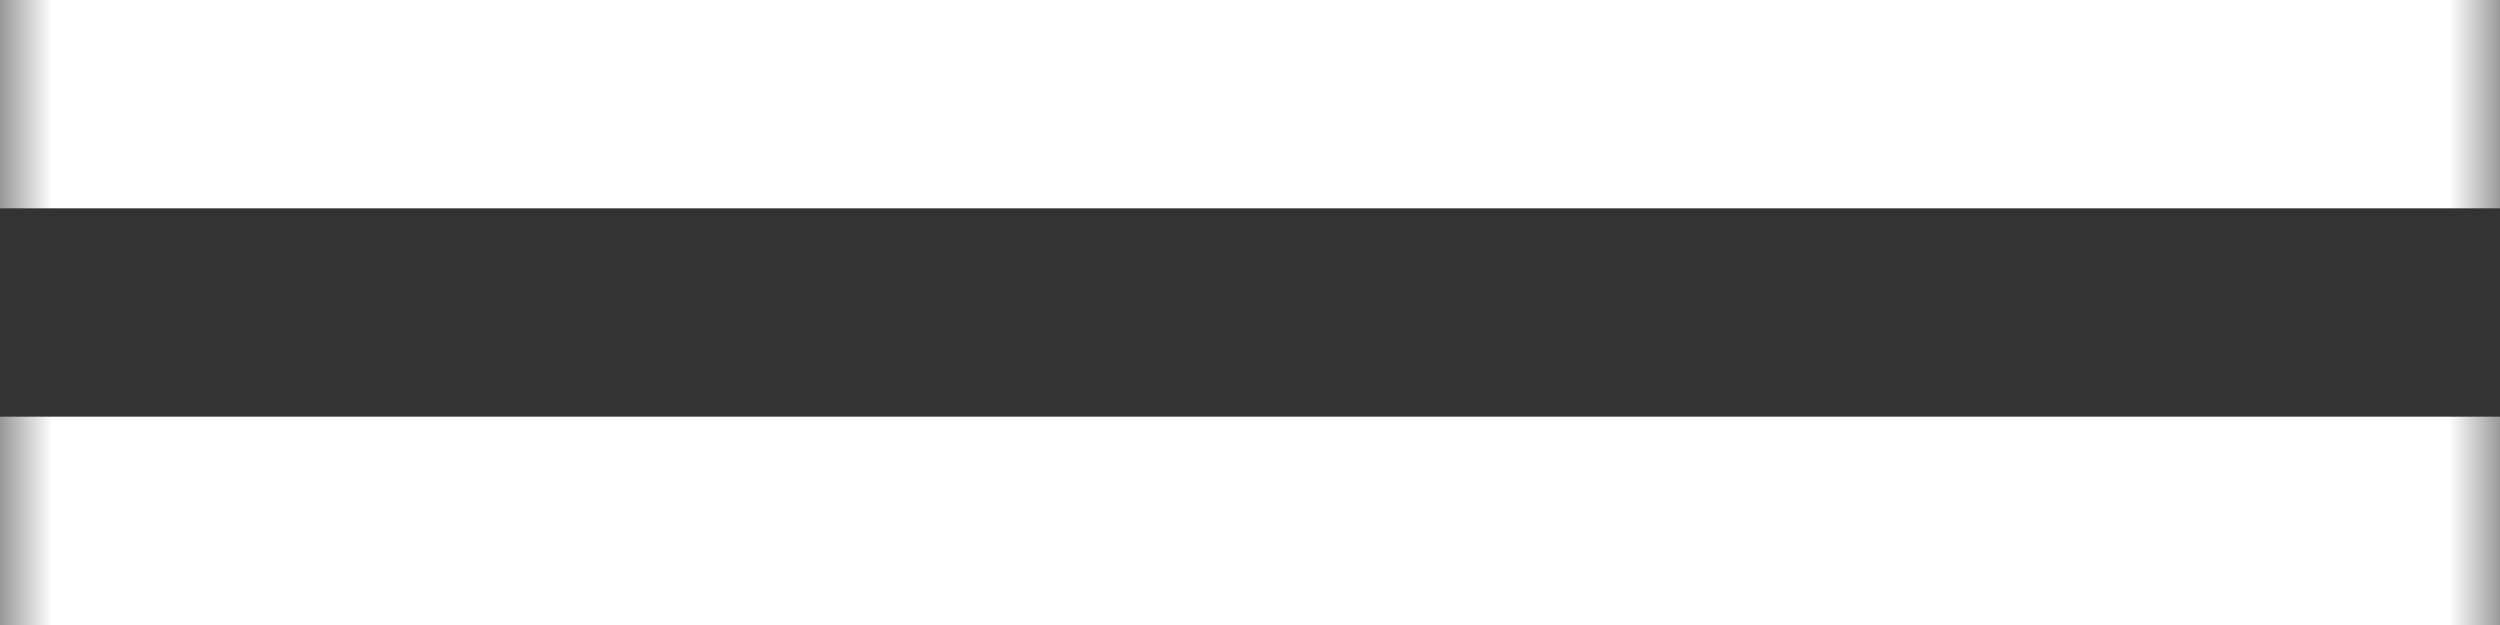 <svg width="24" height="6" viewBox="0 0 24 6" fill="none" xmlns="http://www.w3.org/2000/svg">
<rect x="0" y="0" width="24" height="6" fill="#333333" stroke="none"/>
<mask id="mask0_16_41" style="mask-type:alpha" maskUnits="userSpaceOnUse" x="0" y="-9" width="24" height="24">
<rect y="-9" width="24" height="24" fill="#D9D9D9"/>
</mask>
<g mask="url(#mask0_16_41)">
<path d="M0 6V4H24V6H0ZM0 2V0H24V2H0Z" fill="white"/>
</g>
</svg>

